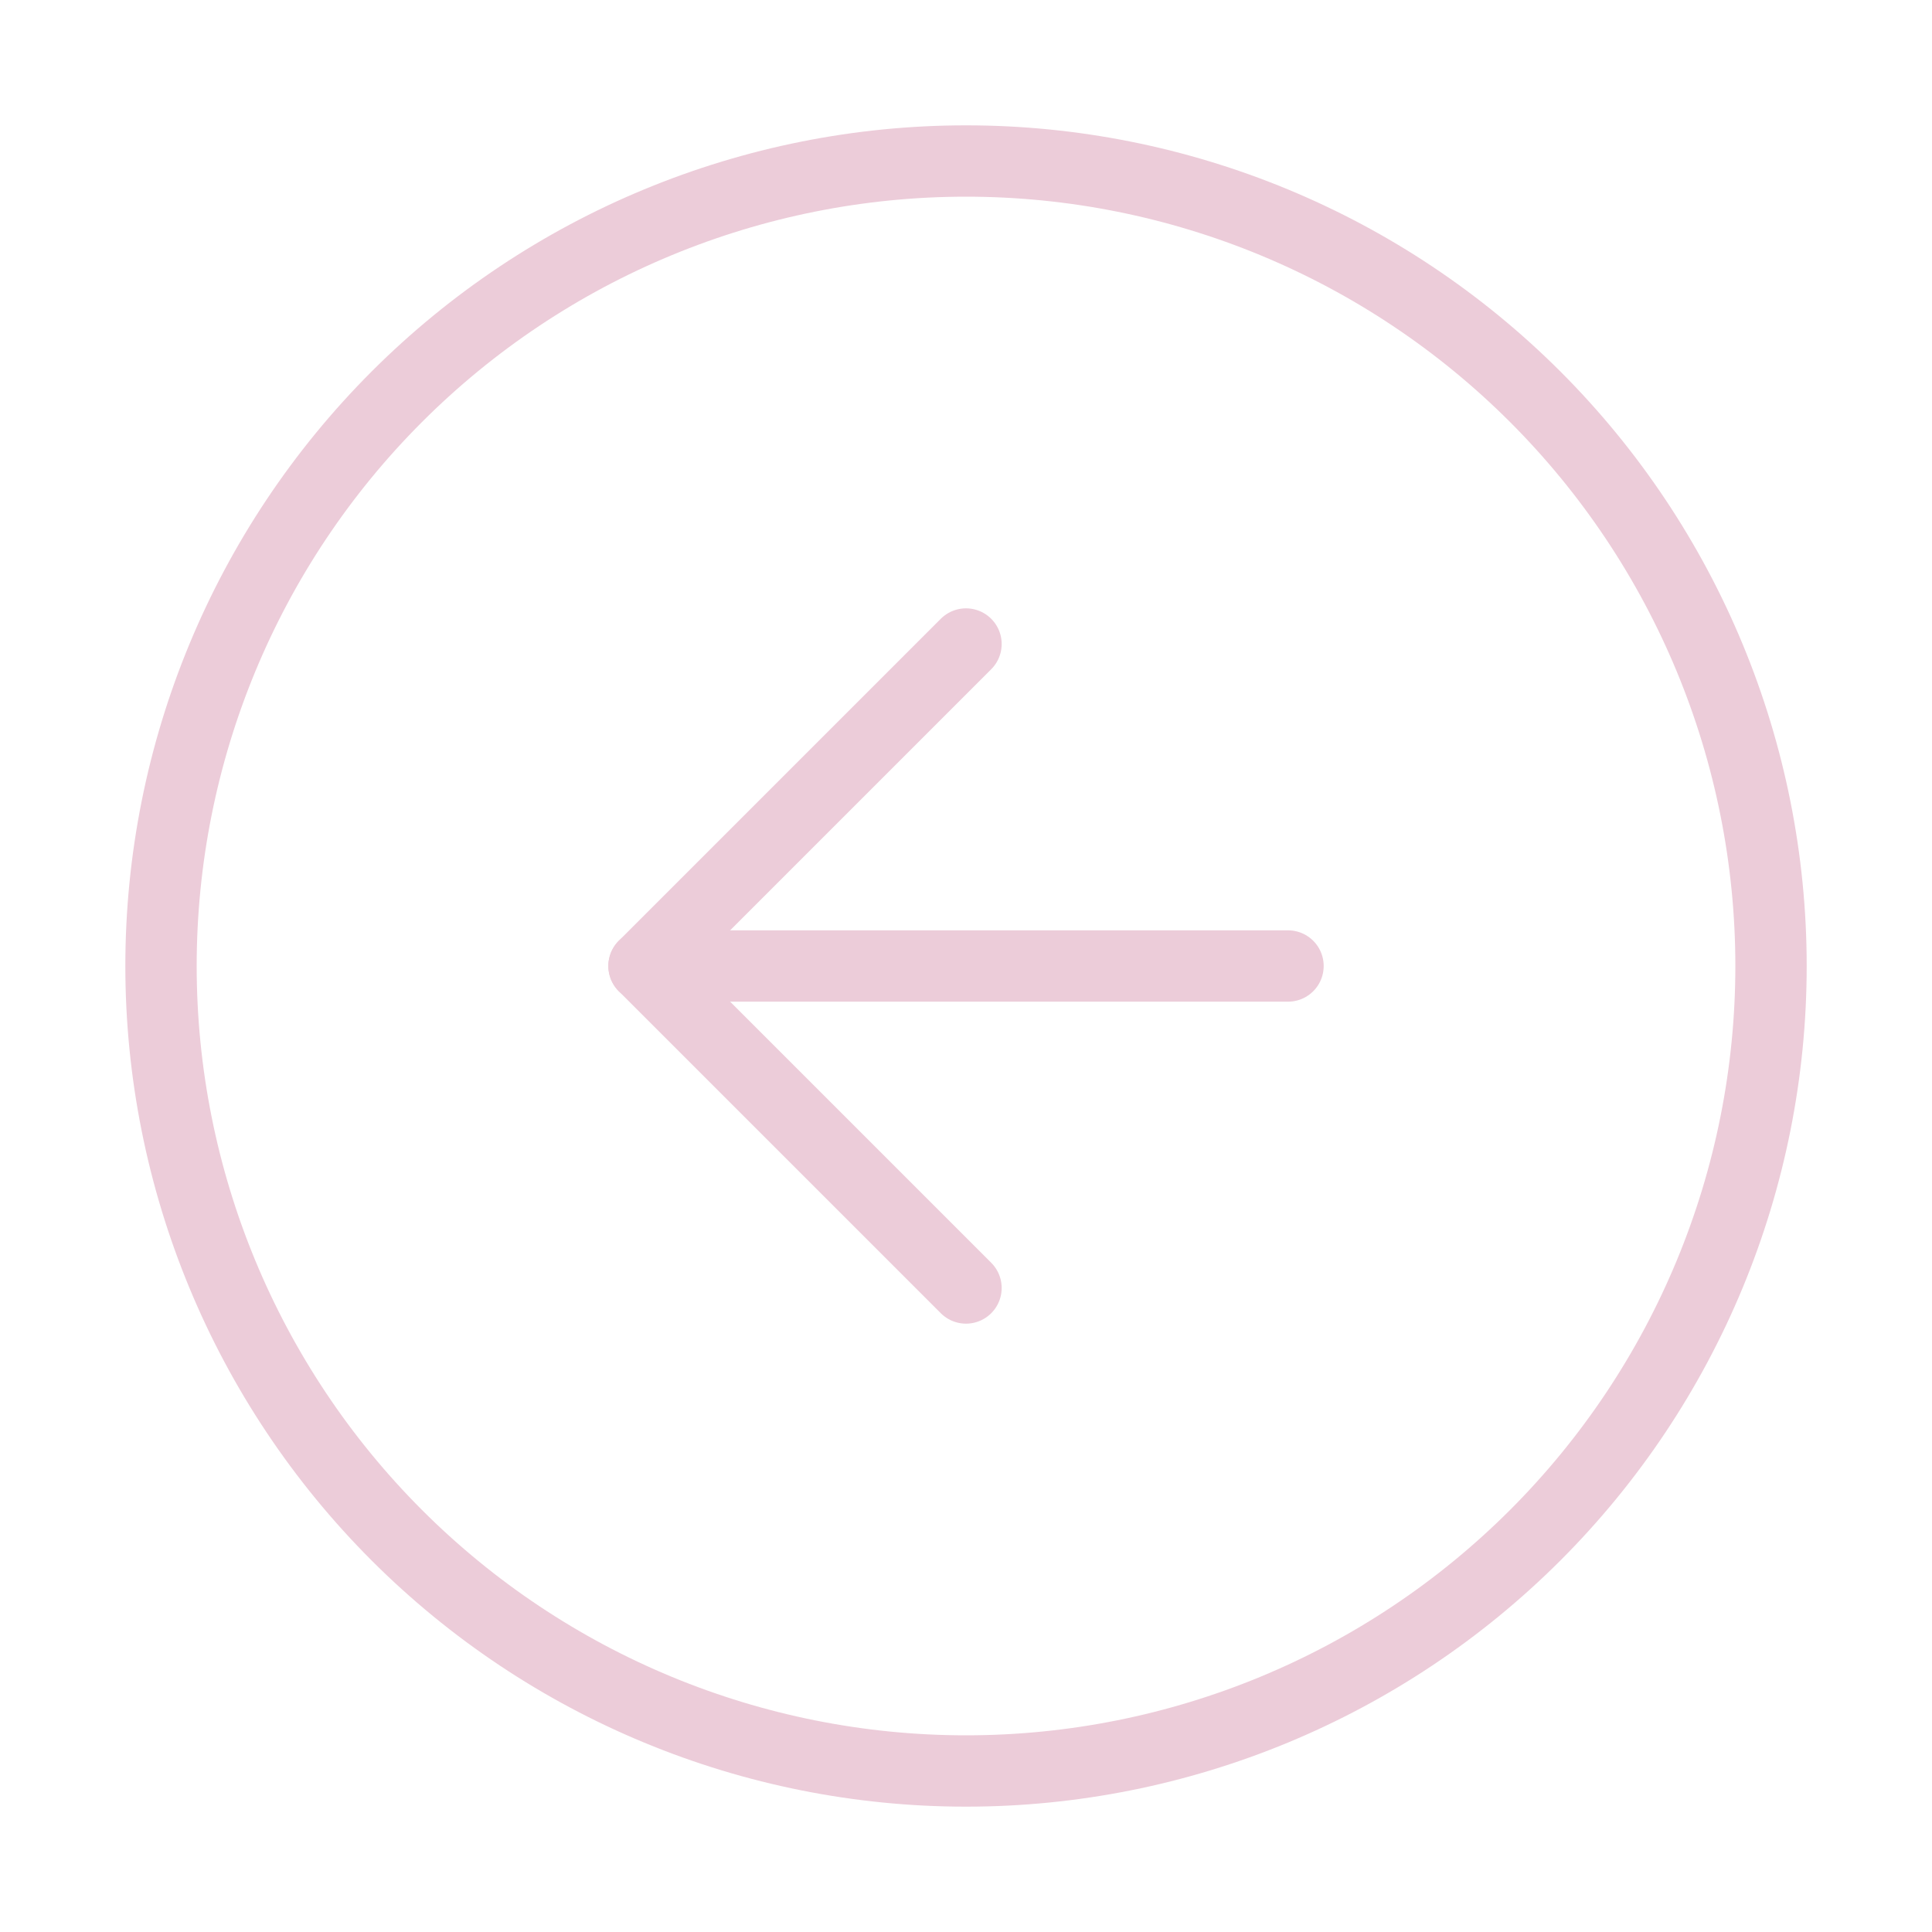 <?xml version="1.0" encoding="UTF-8"?> <svg xmlns="http://www.w3.org/2000/svg" width="65" height="65" viewBox="0 0 65 65" fill="none"> <path d="M32.501 5.417C39.684 5.417 46.572 8.27 51.651 13.349C56.731 18.428 59.584 25.317 59.584 32.5C59.584 39.683 56.731 46.572 51.651 51.651C46.572 56.73 39.684 59.583 32.501 59.583C25.318 59.583 18.429 56.73 13.35 51.651C8.271 46.572 5.417 39.683 5.417 32.5C5.417 25.317 8.271 18.428 13.35 13.349C18.429 8.27 25.318 5.417 32.501 5.417Z" stroke="#ECCCD9" stroke-width="2.4" stroke-linecap="round" stroke-linejoin="round"></path> <path d="M32.5 43.333L21.667 32.5L32.5 21.667" stroke="#ECCCD9" stroke-width="2.4" stroke-linecap="round" stroke-linejoin="round"></path> <path d="M43.334 32.5H21.667" stroke="#ECCCD9" stroke-width="2.4" stroke-linecap="round" stroke-linejoin="round"></path> </svg> 